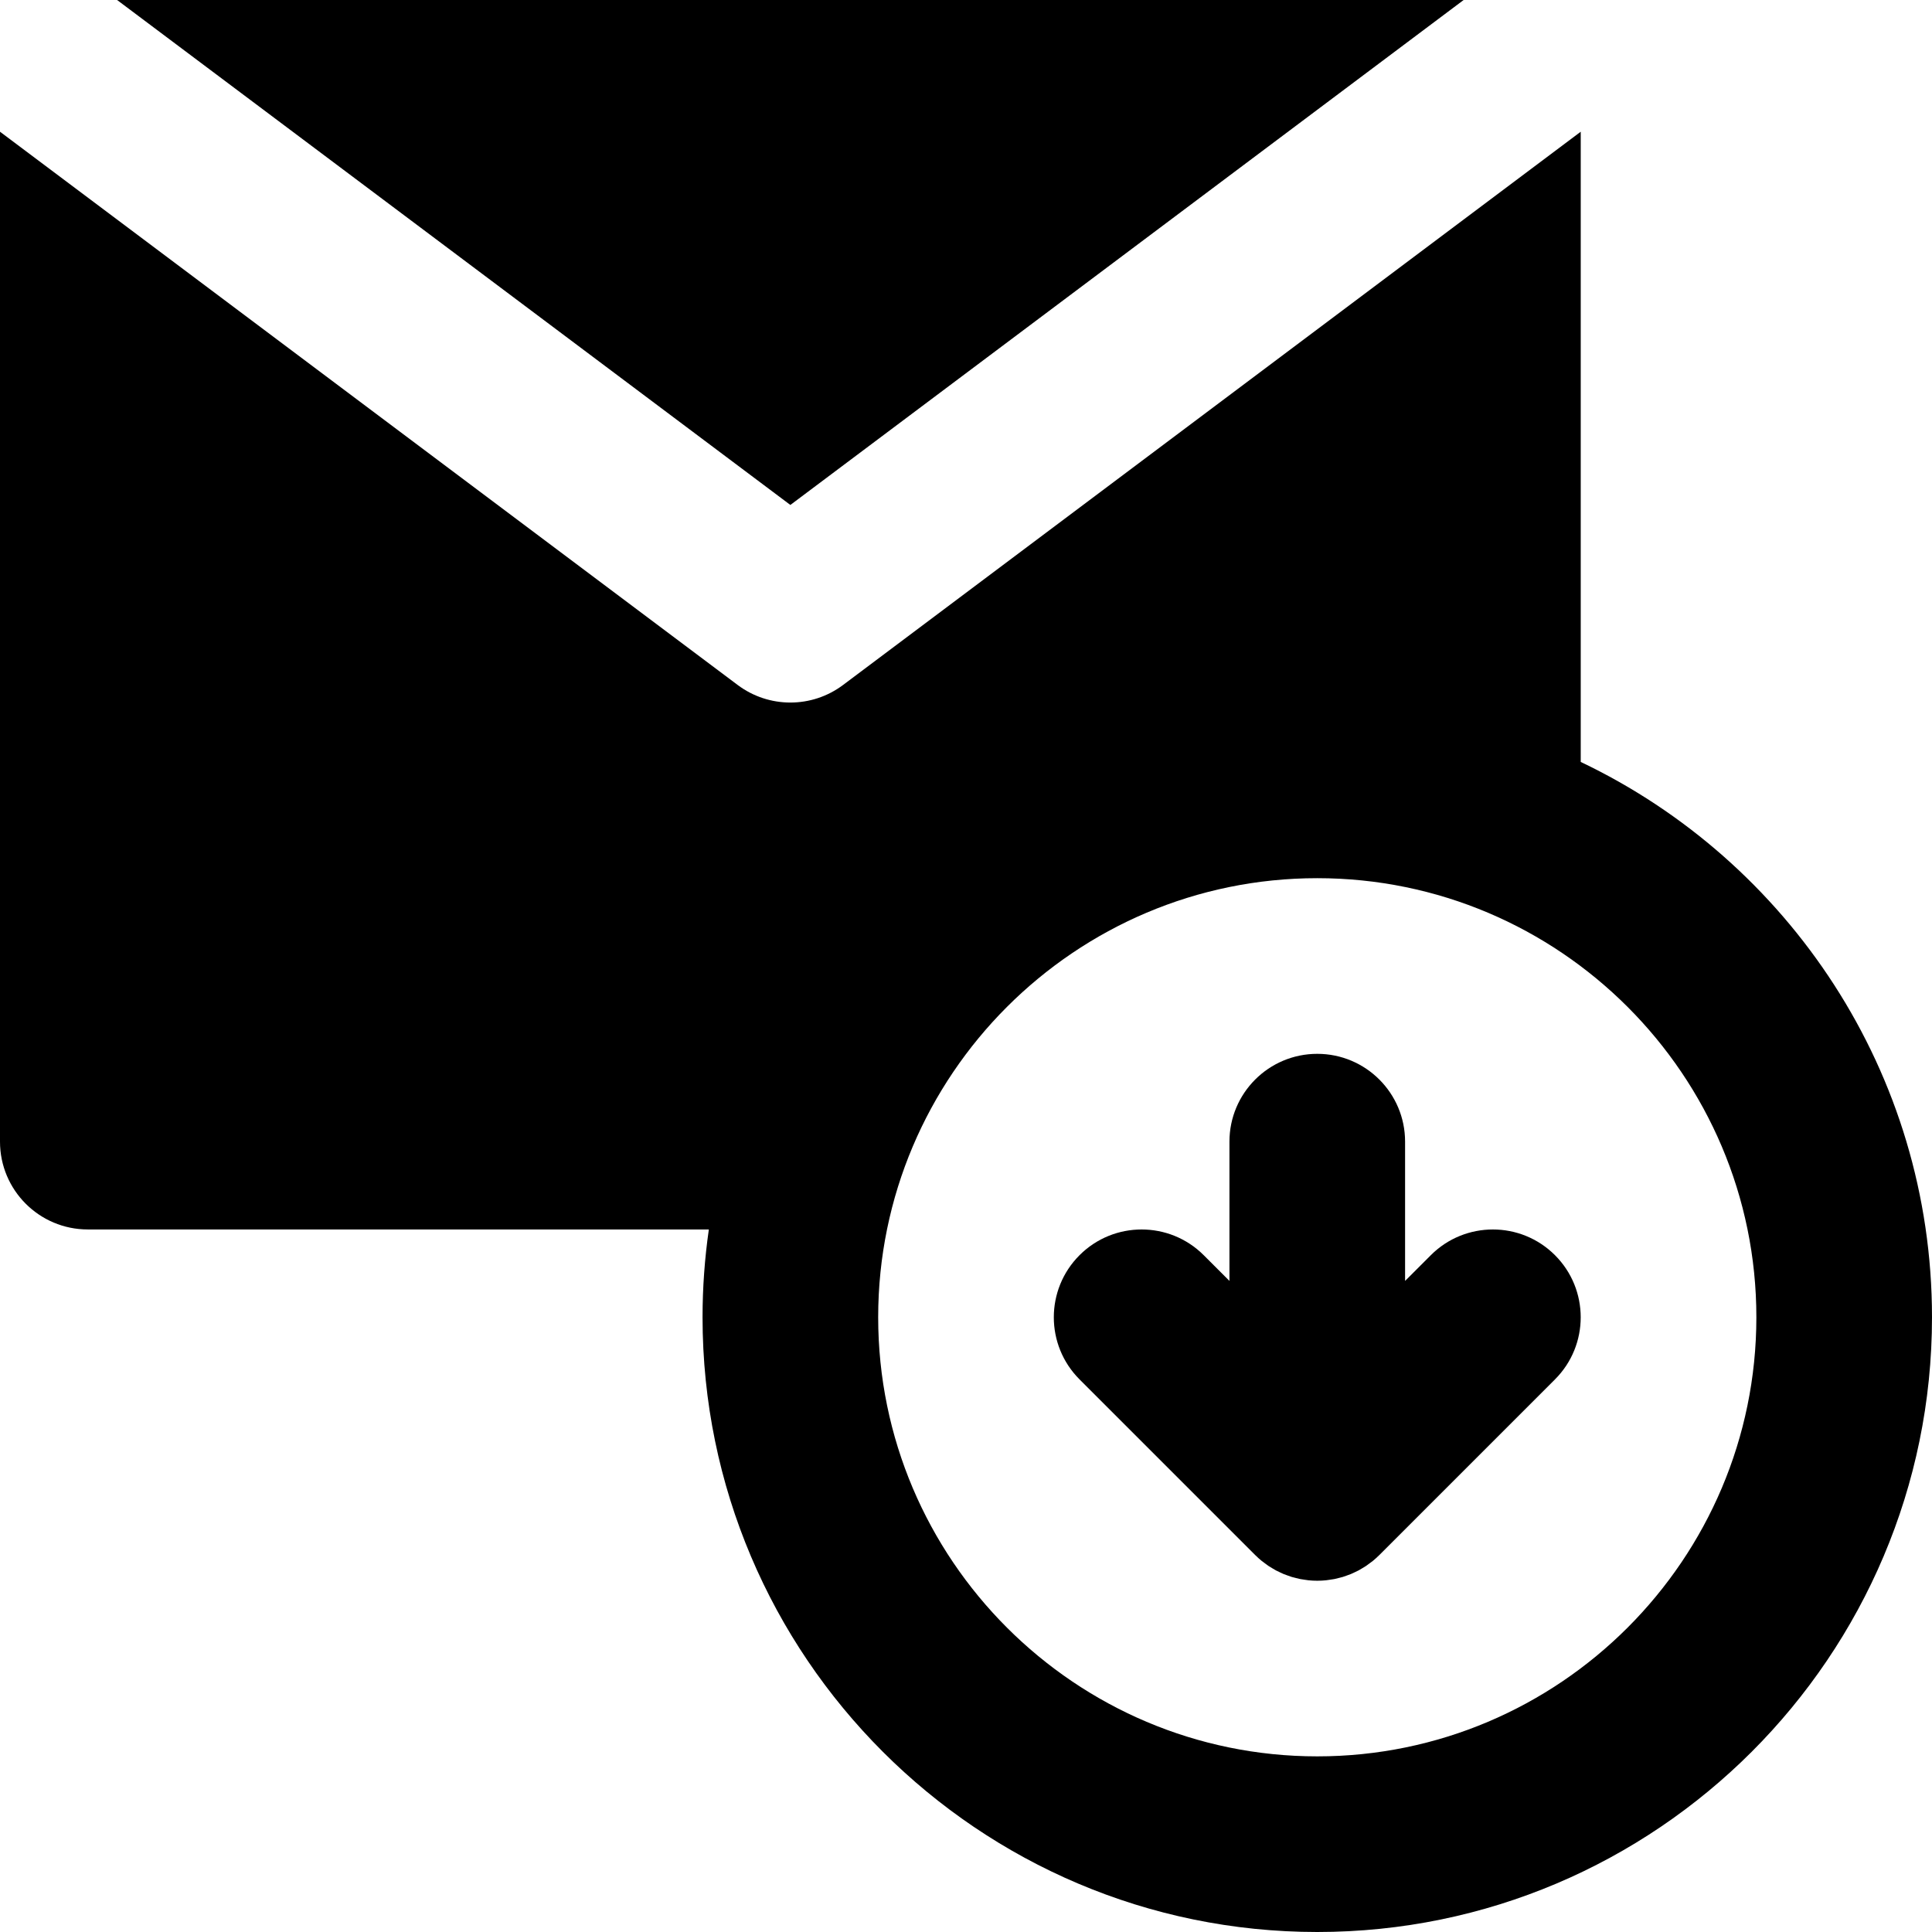 <?xml version="1.0" encoding="iso-8859-1"?>
<!-- Generator: Adobe Illustrator 19.0.0, SVG Export Plug-In . SVG Version: 6.00 Build 0)  -->
<svg version="1.1" id="Layer_1" xmlns="http://www.w3.org/2000/svg" xmlns:xlink="http://www.w3.org/1999/xlink" x="0px" y="0px"
	 viewBox="0 0 330 330" style="enable-background:new 0 0 330 330;" xml:space="preserve">
<g id="XMLID_245_">
	<path id="XMLID_307_" d="M244.393,214.397l-4.394,4.393v-23.787c0-8.284-6.716-15-15-15c-8.284,0-15,6.716-15,15v23.787
		l-4.393-4.393c-5.857-5.858-15.355-5.858-21.213,0c-5.858,5.858-5.858,15.355,0,21.213l29.997,29.997
		c0.351,0.351,0.72,0.682,1.103,0.997c0.172,0.141,0.352,0.262,0.527,0.394c0.216,0.162,0.427,0.329,0.651,0.479
		c0.213,0.142,0.435,0.266,0.653,0.397c0.201,0.12,0.397,0.247,0.604,0.357c0.224,0.12,0.454,0.221,0.683,0.329
		c0.215,0.102,0.427,0.209,0.648,0.3c0.223,0.092,0.45,0.167,0.676,0.247c0.235,0.085,0.469,0.175,0.71,0.249
		c0.226,0.068,0.454,0.118,0.683,0.175c0.246,0.062,0.49,0.131,0.741,0.181c0.262,0.052,0.526,0.083,0.791,0.121
		c0.22,0.032,0.436,0.073,0.66,0.095c0.492,0.048,0.985,0.075,1.479,0.075c0.494,0,0.987-0.026,1.48-0.075
		c0.224-0.022,0.44-0.064,0.66-0.095c0.265-0.038,0.529-0.069,0.791-0.121c0.251-0.05,0.495-0.119,0.741-0.181
		c0.229-0.057,0.457-0.107,0.683-0.175c0.241-0.073,0.475-0.164,0.71-0.249c0.226-0.081,0.453-0.155,0.676-0.247
		c0.221-0.091,0.433-0.199,0.647-0.3c0.229-0.107,0.459-0.209,0.683-0.329c0.207-0.111,0.403-0.237,0.604-0.357
		c0.219-0.131,0.441-0.254,0.653-0.397c0.225-0.15,0.436-0.317,0.651-0.479c0.176-0.132,0.355-0.253,0.527-0.394
		c0.383-0.315,0.752-0.646,1.102-0.997l29.997-29.997c5.858-5.858,5.858-15.355,0-21.213
		C259.748,208.539,250.25,208.539,244.393,214.397z"/>
	<polygon id="XMLID_308_" points="250,0 20,0 60,30 135,86.25 	"/>
	<path id="XMLID_309_" d="M270,130.145V22.5L240,45l-96,72c-2.666,2-5.834,3-9,3s-6.334-1-9-3L0,22.5V195c0,8.284,6.716,15,15,15
		h106.076c-0.704,4.901-1.076,9.907-1.076,15c0,57.897,47.104,105,105,105s105-47.103,105-105
		C330,183.198,305.443,147.027,270,130.145z M225,300c-41.355,0-75-33.645-75-75s33.645-75,75-75s75,33.645,75,75
		S266.355,300,225,300z"/>
</g>
<g>
</g>
<g>
</g>
<g>
</g>
<g>
</g>
<g>
</g>
<g>
</g>
<g>
</g>
<g>
</g>
<g>
</g>
<g>
</g>
<g>
</g>
<g>
</g>
<g>
</g>
<g>
</g>
<g>
</g>
</svg>
